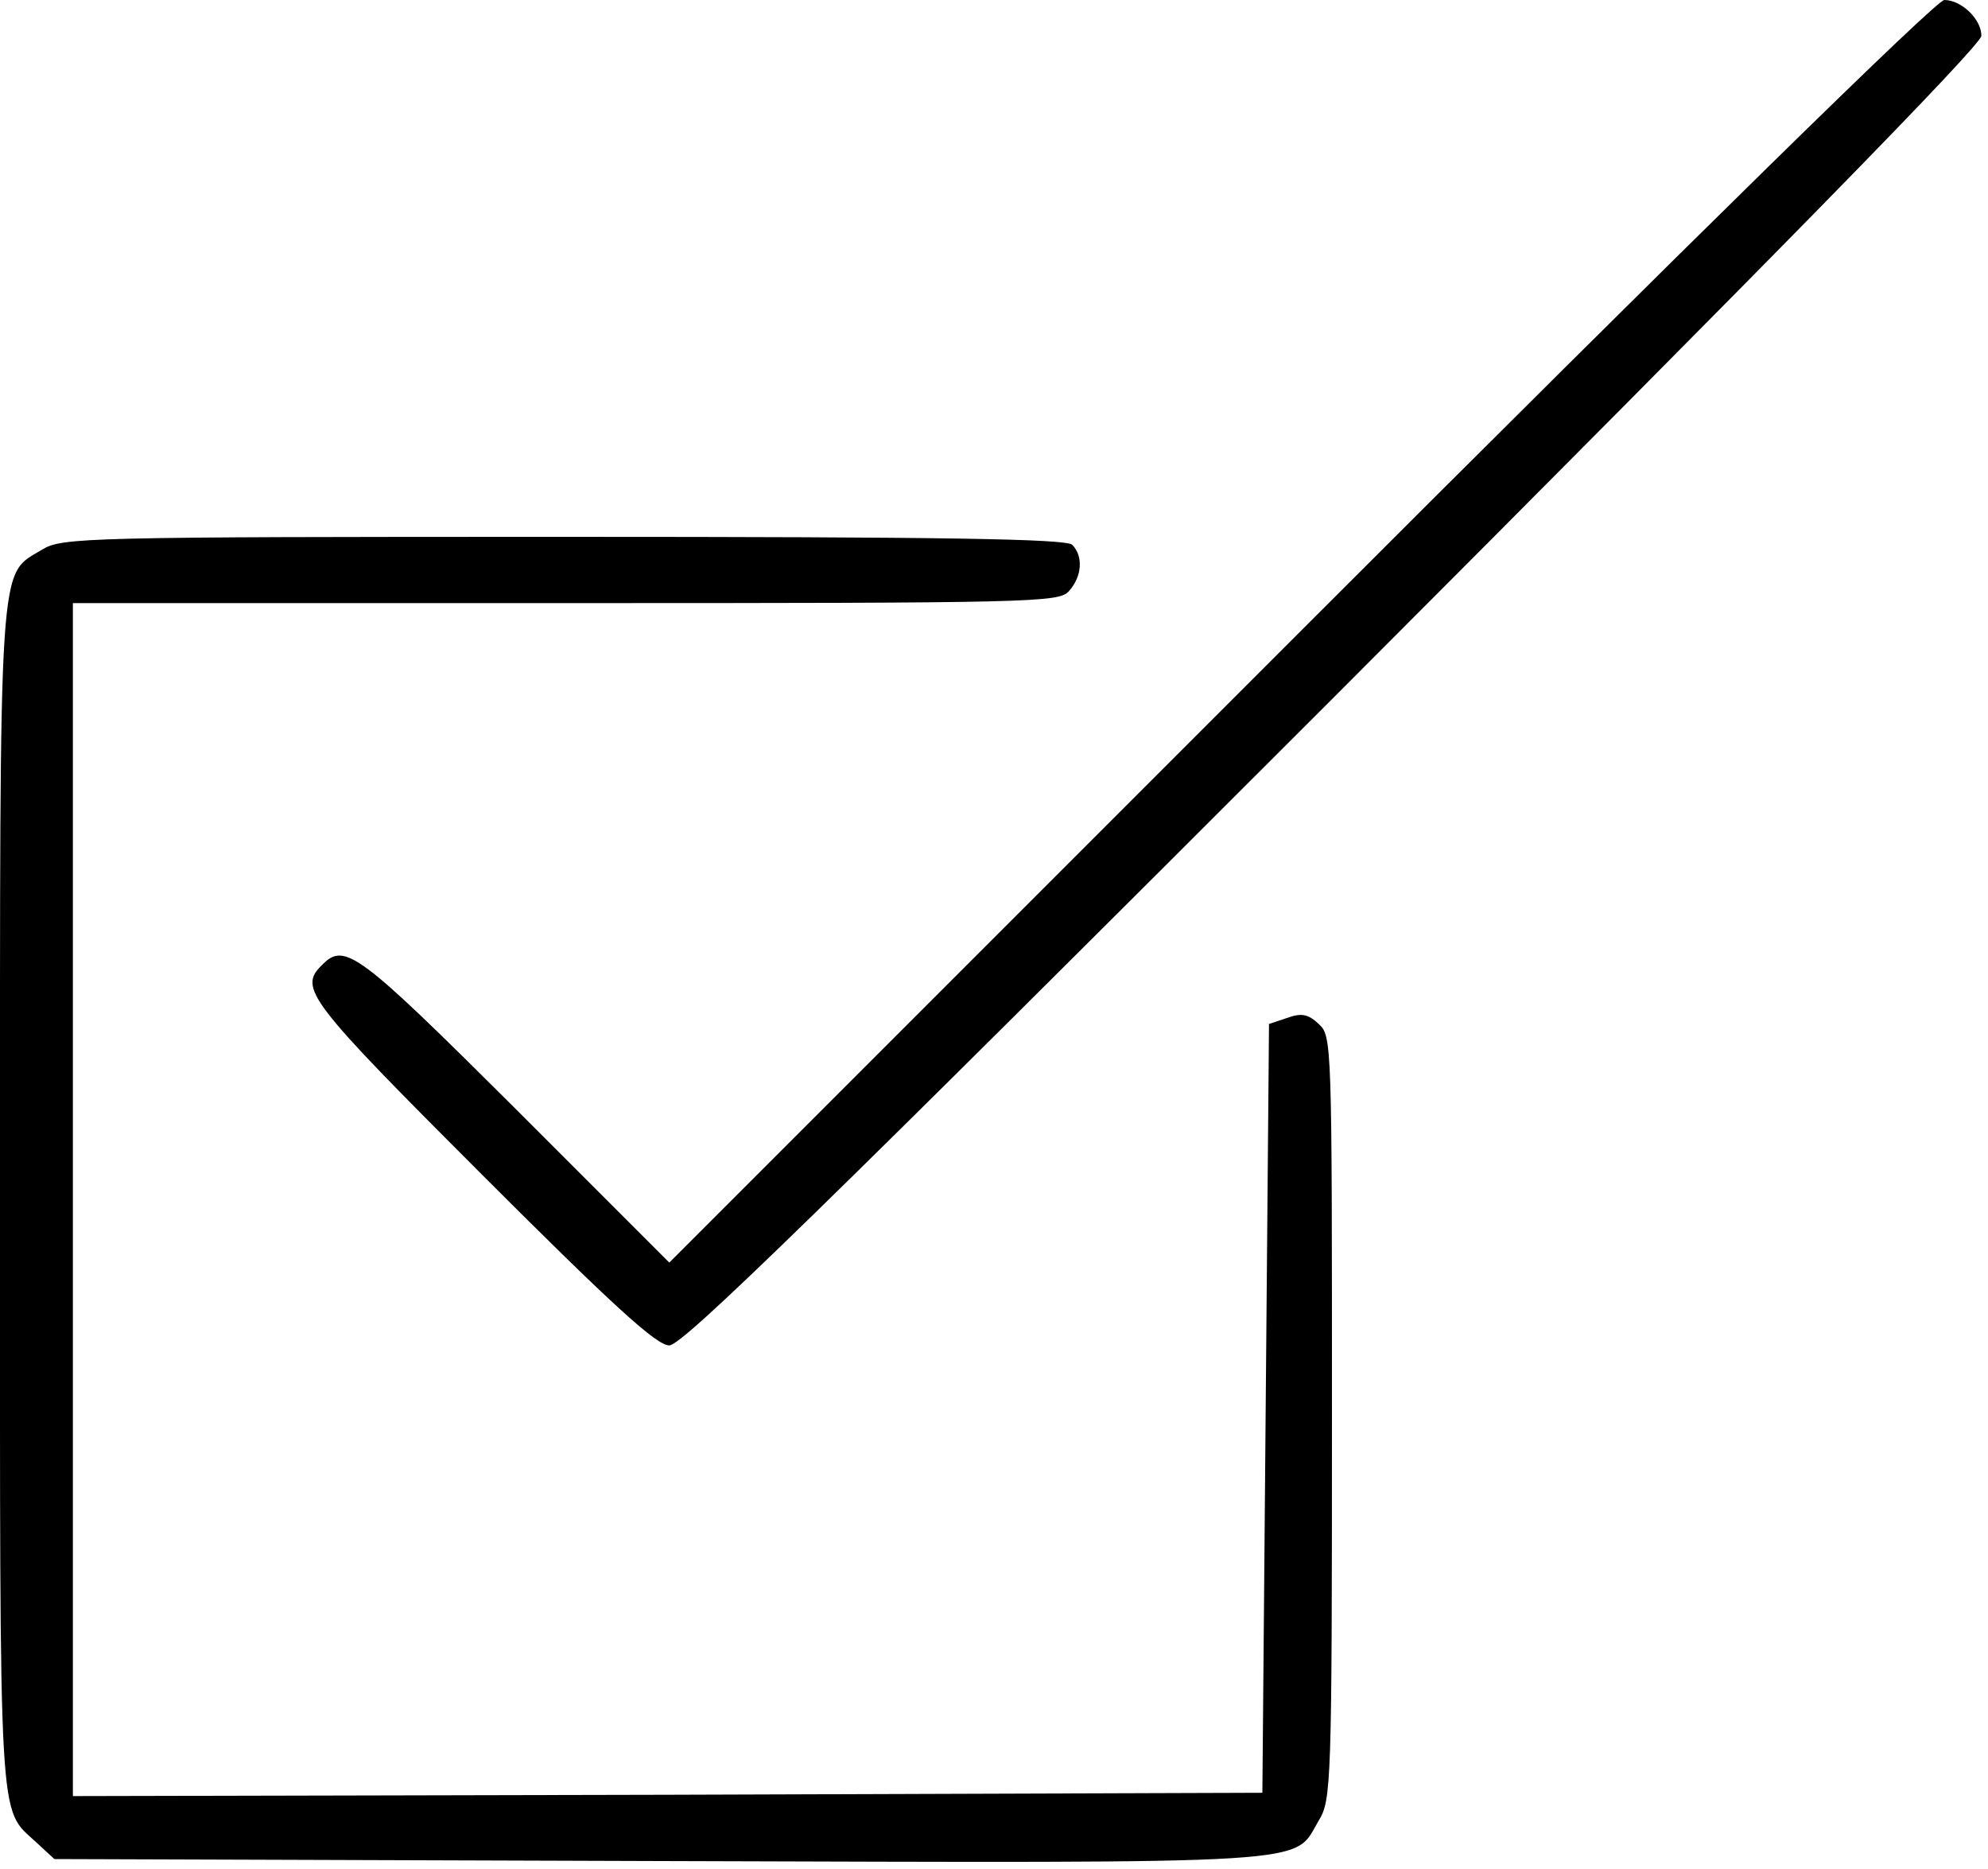 <?xml version="1.0" standalone="no"?>
<!DOCTYPE svg PUBLIC "-//W3C//DTD SVG 20010904//EN"
 "http://www.w3.org/TR/2001/REC-SVG-20010904/DTD/svg10.dtd">
<svg version="1.0" xmlns="http://www.w3.org/2000/svg"
 width="300pt" height="282pt" viewBox="0 0 300 282"
 preserveAspectRatio="xMidYMid meet">
<g transform="translate(0,282) scale(0.1,-0.1)"
fill="#000000" stroke="none">
<path d="M1963 1868 l-953 -953 -233 233 c-237 236 -257 251 -291 216 -36 -35
-22 -53 242 -317 199 -199 263 -257 282 -257 20 0 228 203 1003 978 673 674
977 984 977 998 0 25 -30 54 -56 54 -12 0 -373 -354 -971 -952z"/>
<path d="M64 1991 c-67 -41 -64 7 -64 -981 0 -966 -3 -916 55 -970 l27 -25
914 -3 c1011 -3 954 -6 994 61 19 31 20 54 20 608 0 566 0 576 -20 594 -16 15
-26 17 -48 9 l-27 -9 -5 -580 -5 -580 -897 -3 -898 -2 0 900 0 900 743 0 c708
0 745 1 760 18 20 22 22 53 5 70 -9 9 -193 12 -768 12 -721 0 -756 -1 -786
-19z"/>
</g>
</svg>
